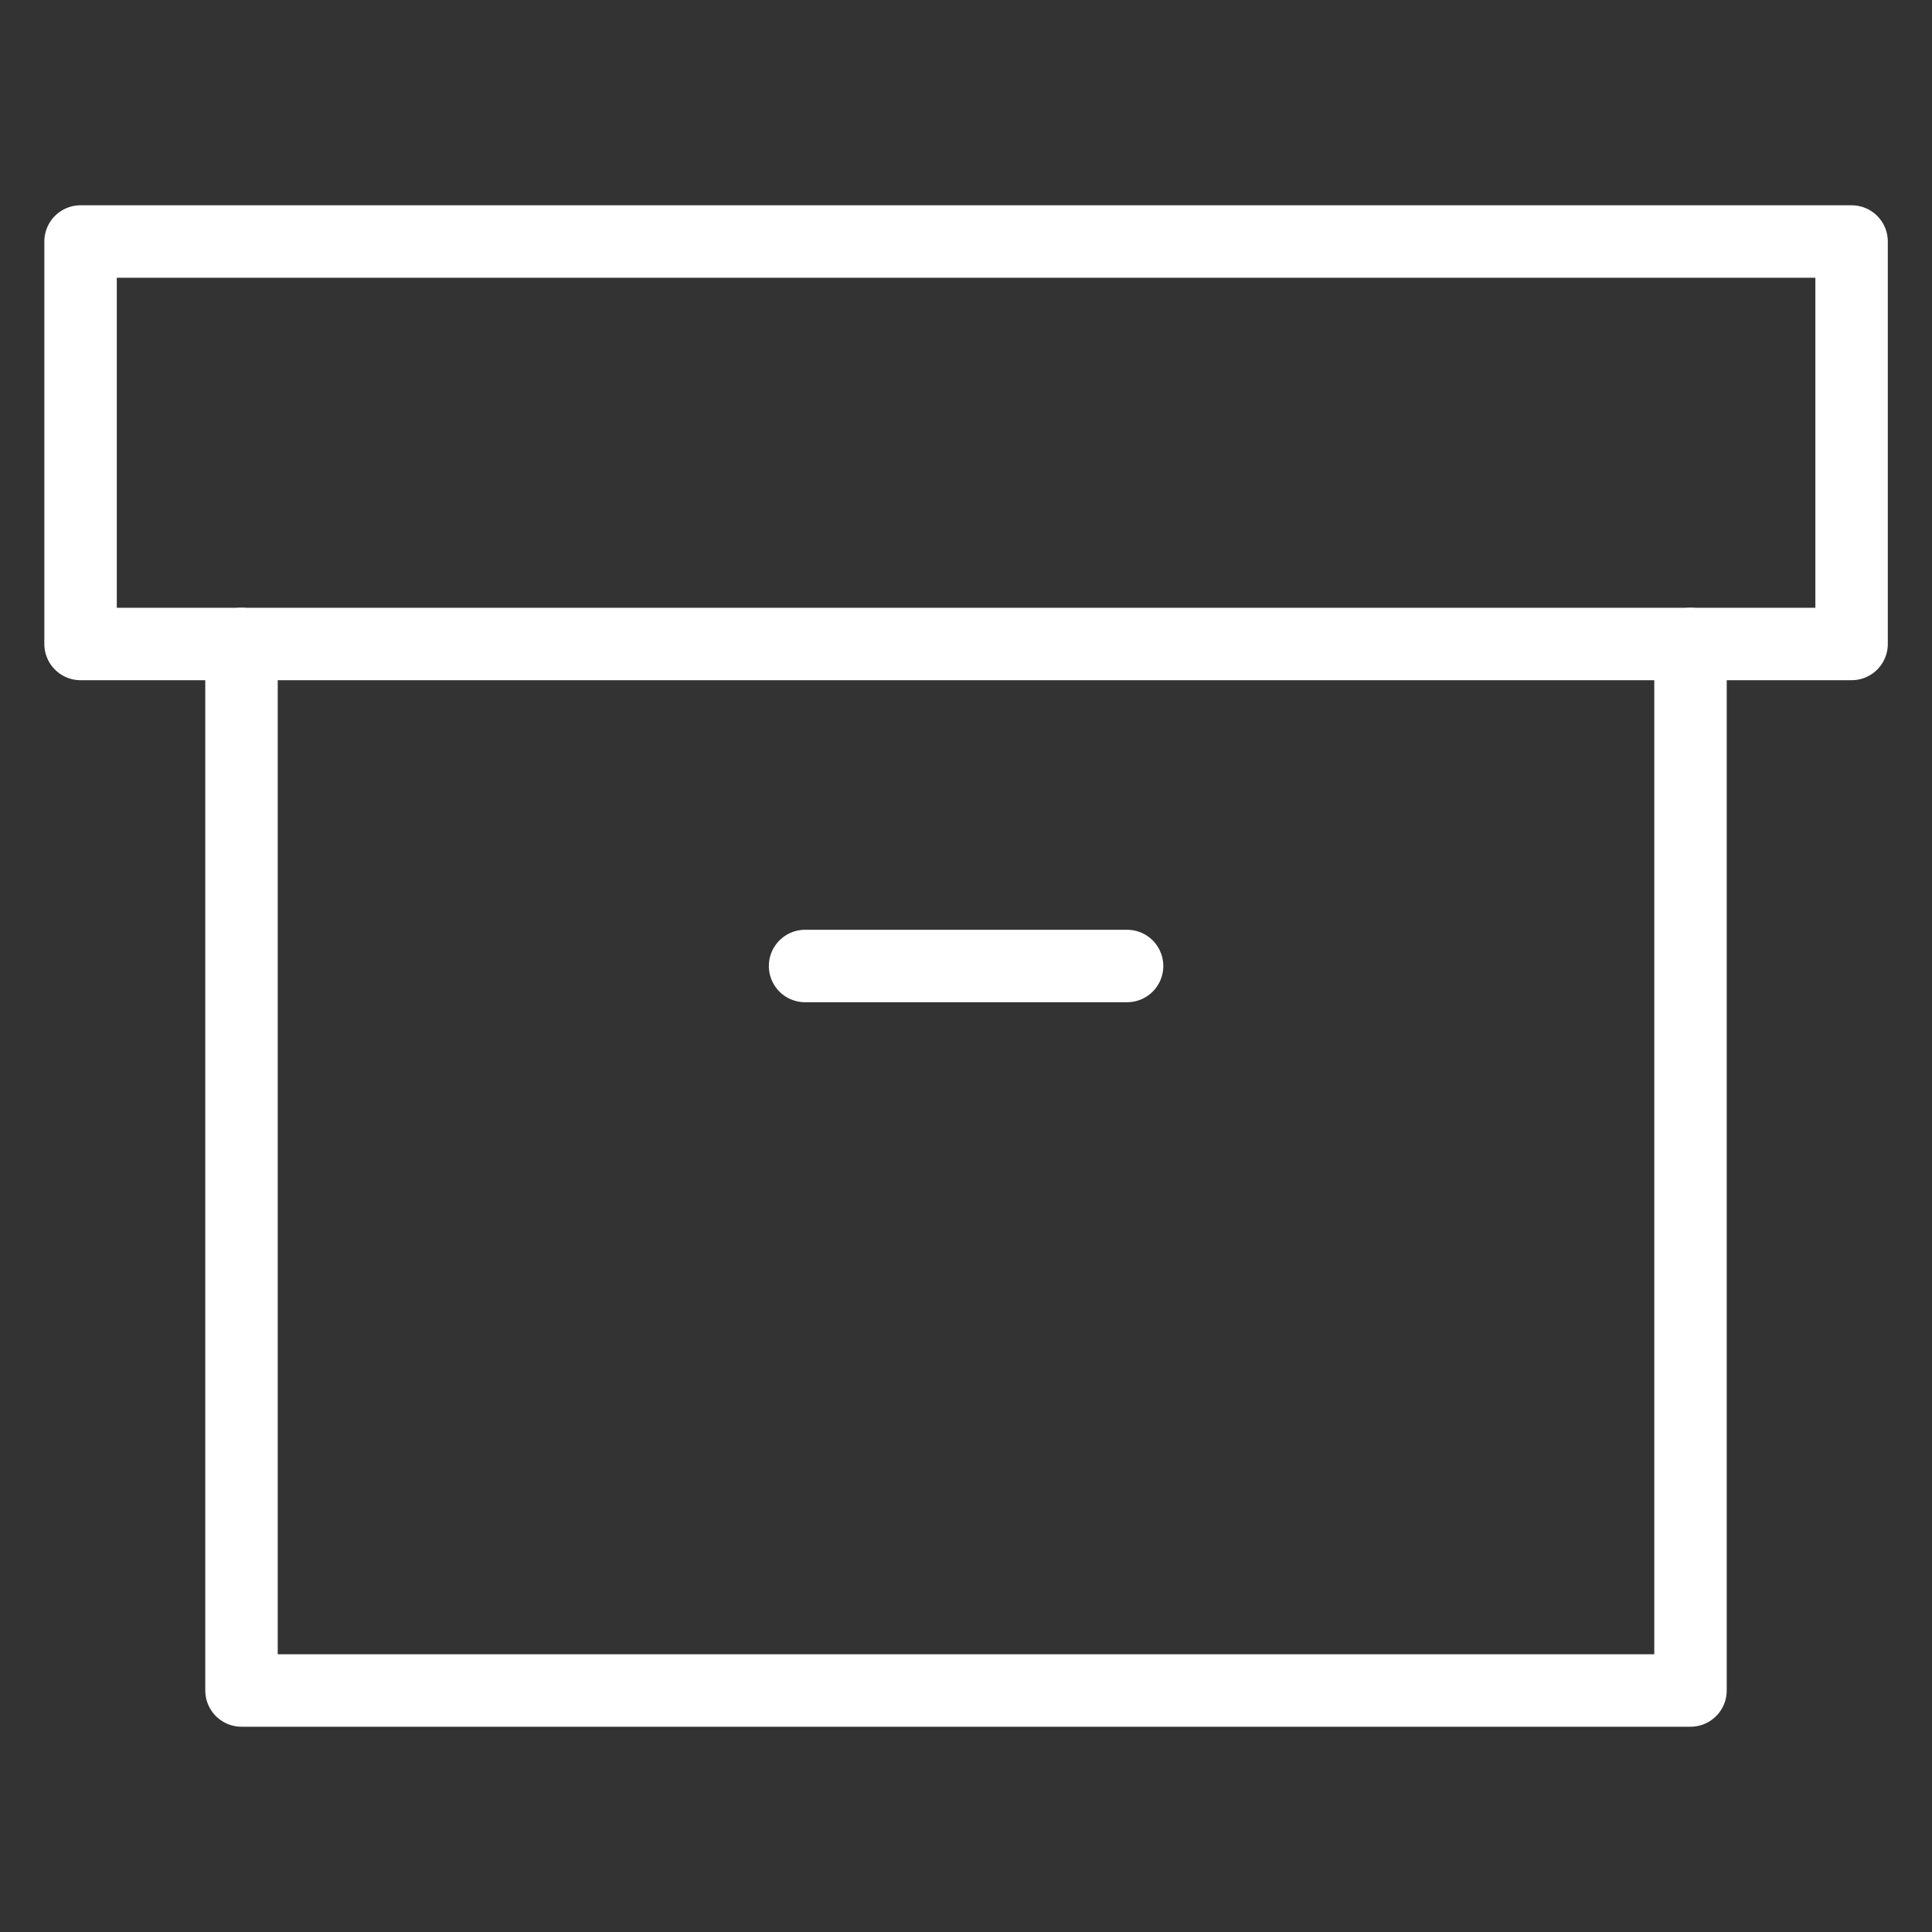 <svg width="40" height="40" viewBox="0 0 40 40" fill="none" xmlns="http://www.w3.org/2000/svg">
<rect x="0" y="0" width="40" height="40" fill="#333333" stroke="none"/>
<path d="M35 13.333V35H5V13.333" stroke="white" stroke-width="1.5" stroke-linecap="round" stroke-linejoin="round"/>
<path d="M38.335 5H1.668V13.333H38.335V5Z" stroke="white" stroke-width="1.5" stroke-linecap="round" stroke-linejoin="round"/>
<path d="M16.668 20H23.335" stroke="white" stroke-width="1.5" stroke-linecap="round" stroke-linejoin="round"/>
</svg>
